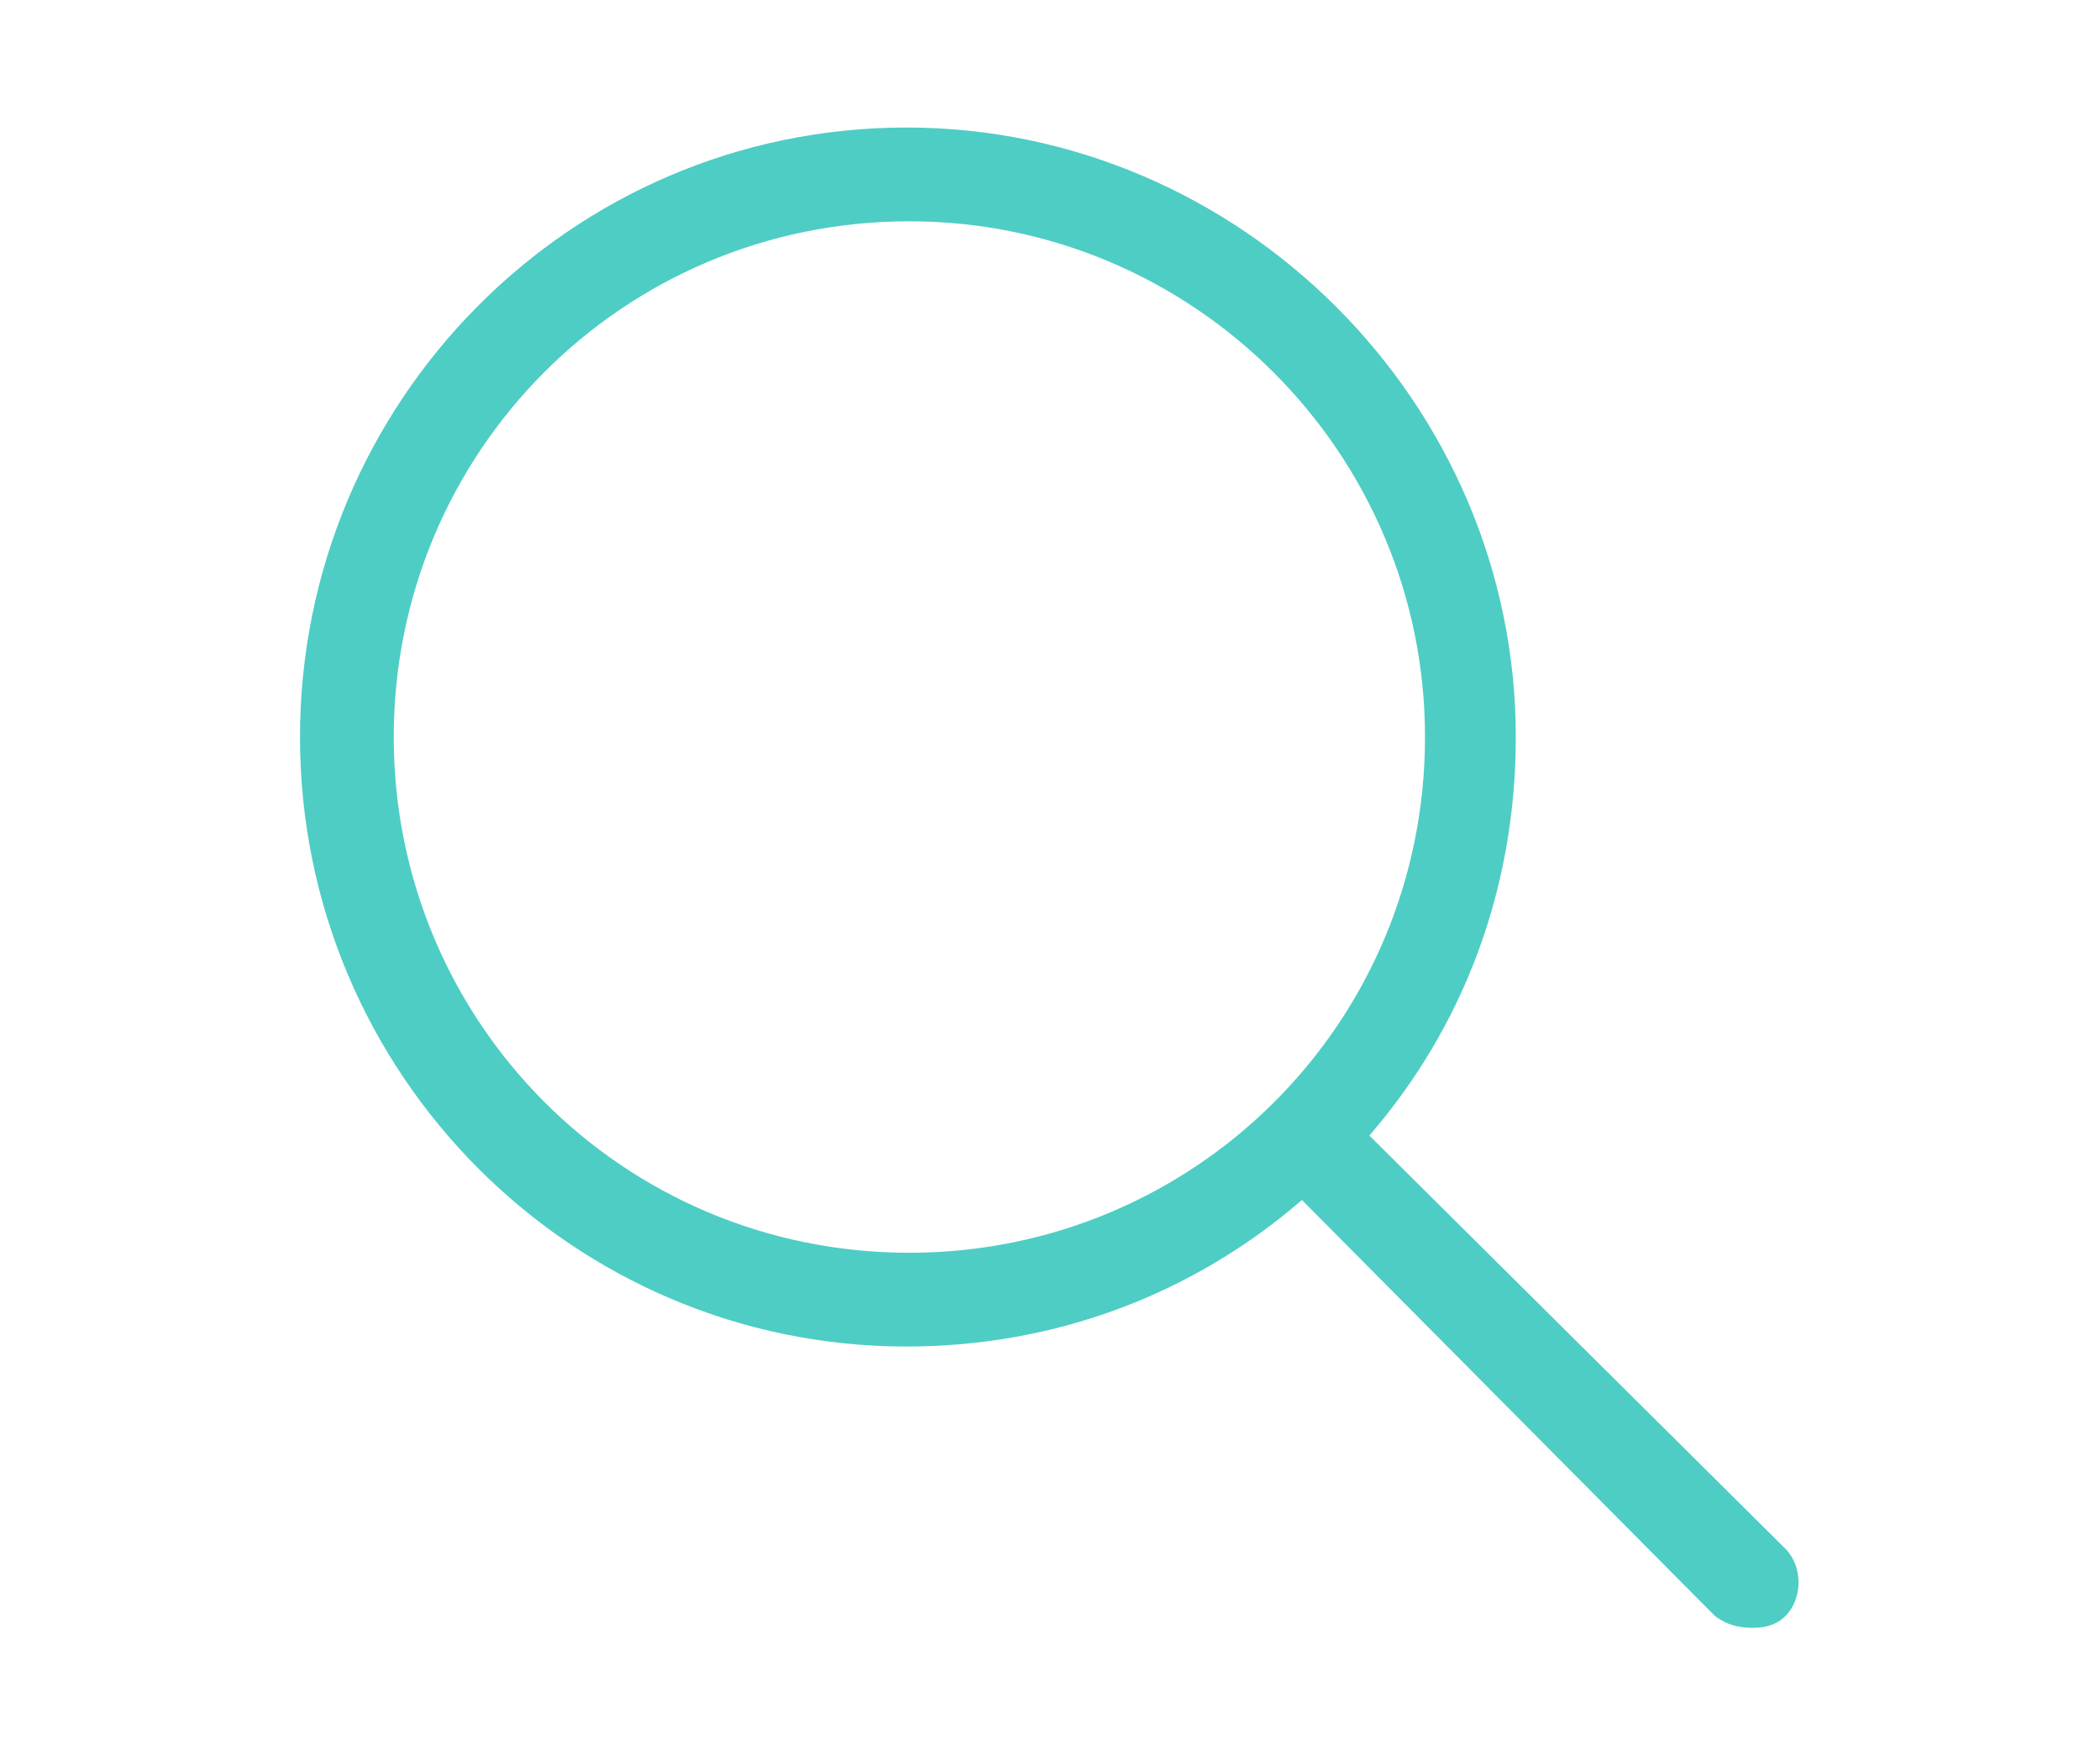 <svg width="70" height="58" viewBox="0 0 70 58" fill="none" xmlns="http://www.w3.org/2000/svg">
<path d="M59.512 51.613L45.645 37.844C48.77 34.23 50.527 29.641 50.527 24.562C50.527 13.43 41.348 4.25 30.215 4.25C18.984 4.25 10 13.43 10 24.562C10 35.793 19.082 44.875 30.215 44.875C35.195 44.875 39.785 43.117 43.398 39.992L57.168 53.859C57.559 54.152 57.949 54.25 58.438 54.25C58.828 54.25 59.219 54.152 59.512 53.859C60.098 53.273 60.098 52.199 59.512 51.613ZM30.312 41.75C20.742 41.75 13.125 34.035 13.125 24.562C13.125 15.09 20.742 7.375 30.312 7.375C39.785 7.375 47.5 15.09 47.5 24.562C47.5 34.133 39.785 41.75 30.312 41.75Z" fill="#4ECDC4"/>
</svg>
